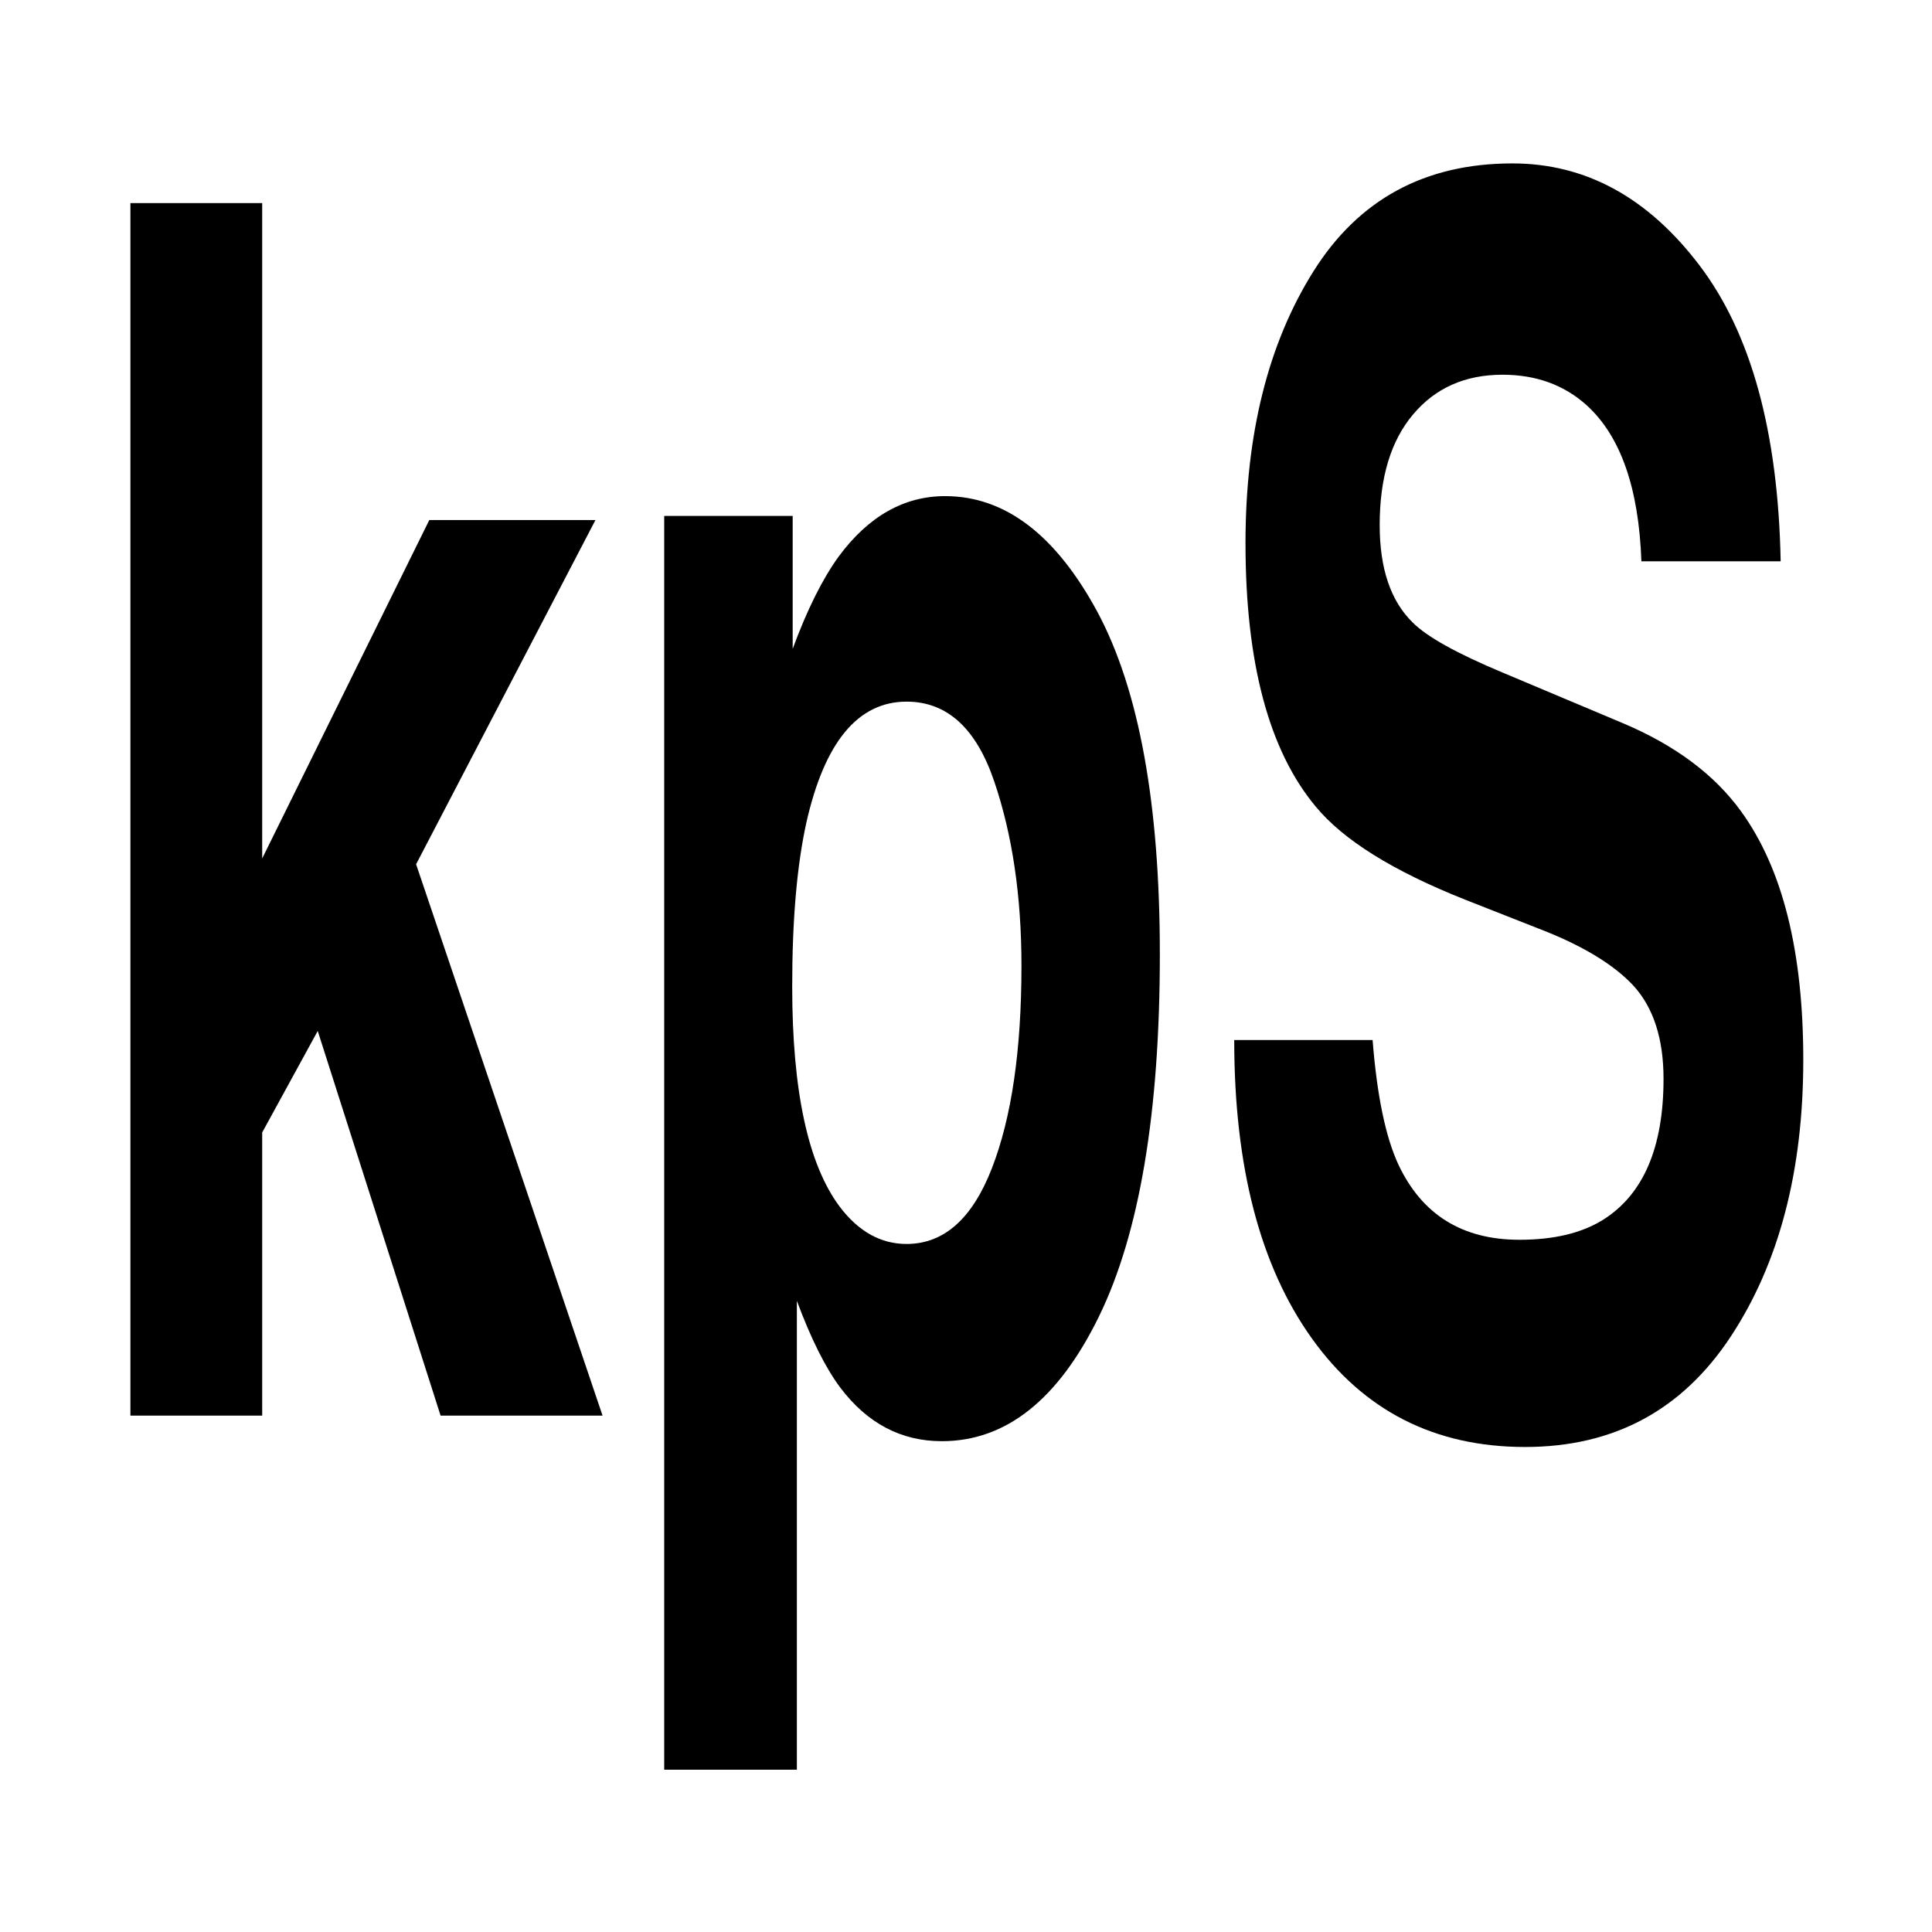 <?xml version="1.0" encoding="UTF-8" standalone="no"?>
<!DOCTYPE svg PUBLIC "-//W3C//DTD SVG 1.1//EN" "http://www.w3.org/Graphics/SVG/1.1/DTD/svg11.dtd">
<svg height="100%" stroke-miterlimit="10" style="fill-rule:nonzero;clip-rule:evenodd;stroke-linecap:round;stroke-linejoin:round;" version="1.1" viewBox="0 0 24 24" width="100%" xml:space="preserve" xmlns="http://www.w3.org/2000/svg" xmlns:xlink="http://www.w3.org/1999/xlink">
<g id="Ebene-1">
<g opacity="1">
<path d="M7.485 17.585L5.473 17.585L3.947 12.807L3.257 14.068L3.257 17.585L1.62 17.585L1.62 2.523L3.257 2.523L3.257 10.664L5.333 6.46L7.397 6.46L5.169 10.736L7.485 17.585Z" fill="#000000" fill-rule="nonzero" opacity="1" stroke="none"/>
<path d="M13.636 7.608C14.15 8.572 14.408 9.987 14.408 11.854C14.408 13.822 14.155 15.323 13.651 16.355C13.146 17.387 12.496 17.903 11.7 17.903C11.194 17.903 10.773 17.681 10.438 17.237C10.254 16.991 10.075 16.632 9.899 16.16L9.899 21.984L8.251 21.984L8.251 6.409L9.847 6.409L9.847 8.06C10.026 7.574 10.217 7.191 10.42 6.911C10.79 6.412 11.231 6.163 11.741 6.163C12.486 6.163 13.117 6.645 13.636 7.608ZM12.689 11.997C12.689 11.136 12.577 10.374 12.352 9.711C12.128 9.047 11.765 8.716 11.262 8.716C10.658 8.716 10.242 9.218 10.016 10.223C9.899 10.756 9.841 11.433 9.841 12.254C9.841 13.552 10.038 14.465 10.432 14.991C10.665 15.299 10.942 15.453 11.262 15.453C11.726 15.453 12.08 15.138 12.323 14.509C12.567 13.88 12.689 13.043 12.689 11.997Z" fill="#000000" fill-rule="nonzero" opacity="1" stroke="none"/>
<path d="M18.875 15.401C19.3 15.401 19.645 15.319 19.91 15.155C20.413 14.841 20.665 14.256 20.665 13.402C20.665 12.903 20.54 12.517 20.29 12.243C20.041 11.977 19.649 11.741 19.115 11.536L18.203 11.177C17.306 10.821 16.686 10.435 16.343 10.018C15.762 9.321 15.472 8.231 15.472 6.747C15.472 5.394 15.753 4.269 16.314 3.374C16.875 2.478 17.7 2.03 18.788 2.03C19.696 2.03 20.471 2.452 21.112 3.297C21.753 4.141 22.089 5.366 22.12 6.973L20.39 6.973C20.358 6.064 20.132 5.418 19.711 5.035C19.431 4.782 19.082 4.655 18.665 4.655C18.201 4.655 17.831 4.819 17.554 5.148C17.277 5.476 17.139 5.934 17.139 6.522C17.139 7.062 17.275 7.465 17.548 7.732C17.723 7.909 18.098 8.118 18.671 8.357L20.156 8.982C20.807 9.256 21.298 9.622 21.629 10.08C22.144 10.791 22.401 11.819 22.401 13.166C22.401 14.547 22.1 15.694 21.498 16.606C20.895 17.519 20.045 17.975 18.945 17.975C17.823 17.975 16.94 17.526 16.297 16.627C15.653 15.728 15.332 14.492 15.332 12.92L17.051 12.92C17.105 13.61 17.213 14.127 17.372 14.468C17.665 15.09 18.166 15.401 18.875 15.401Z" fill="#000000" fill-rule="nonzero" opacity="1" stroke="none"/>
</g>
</g>
</svg>
